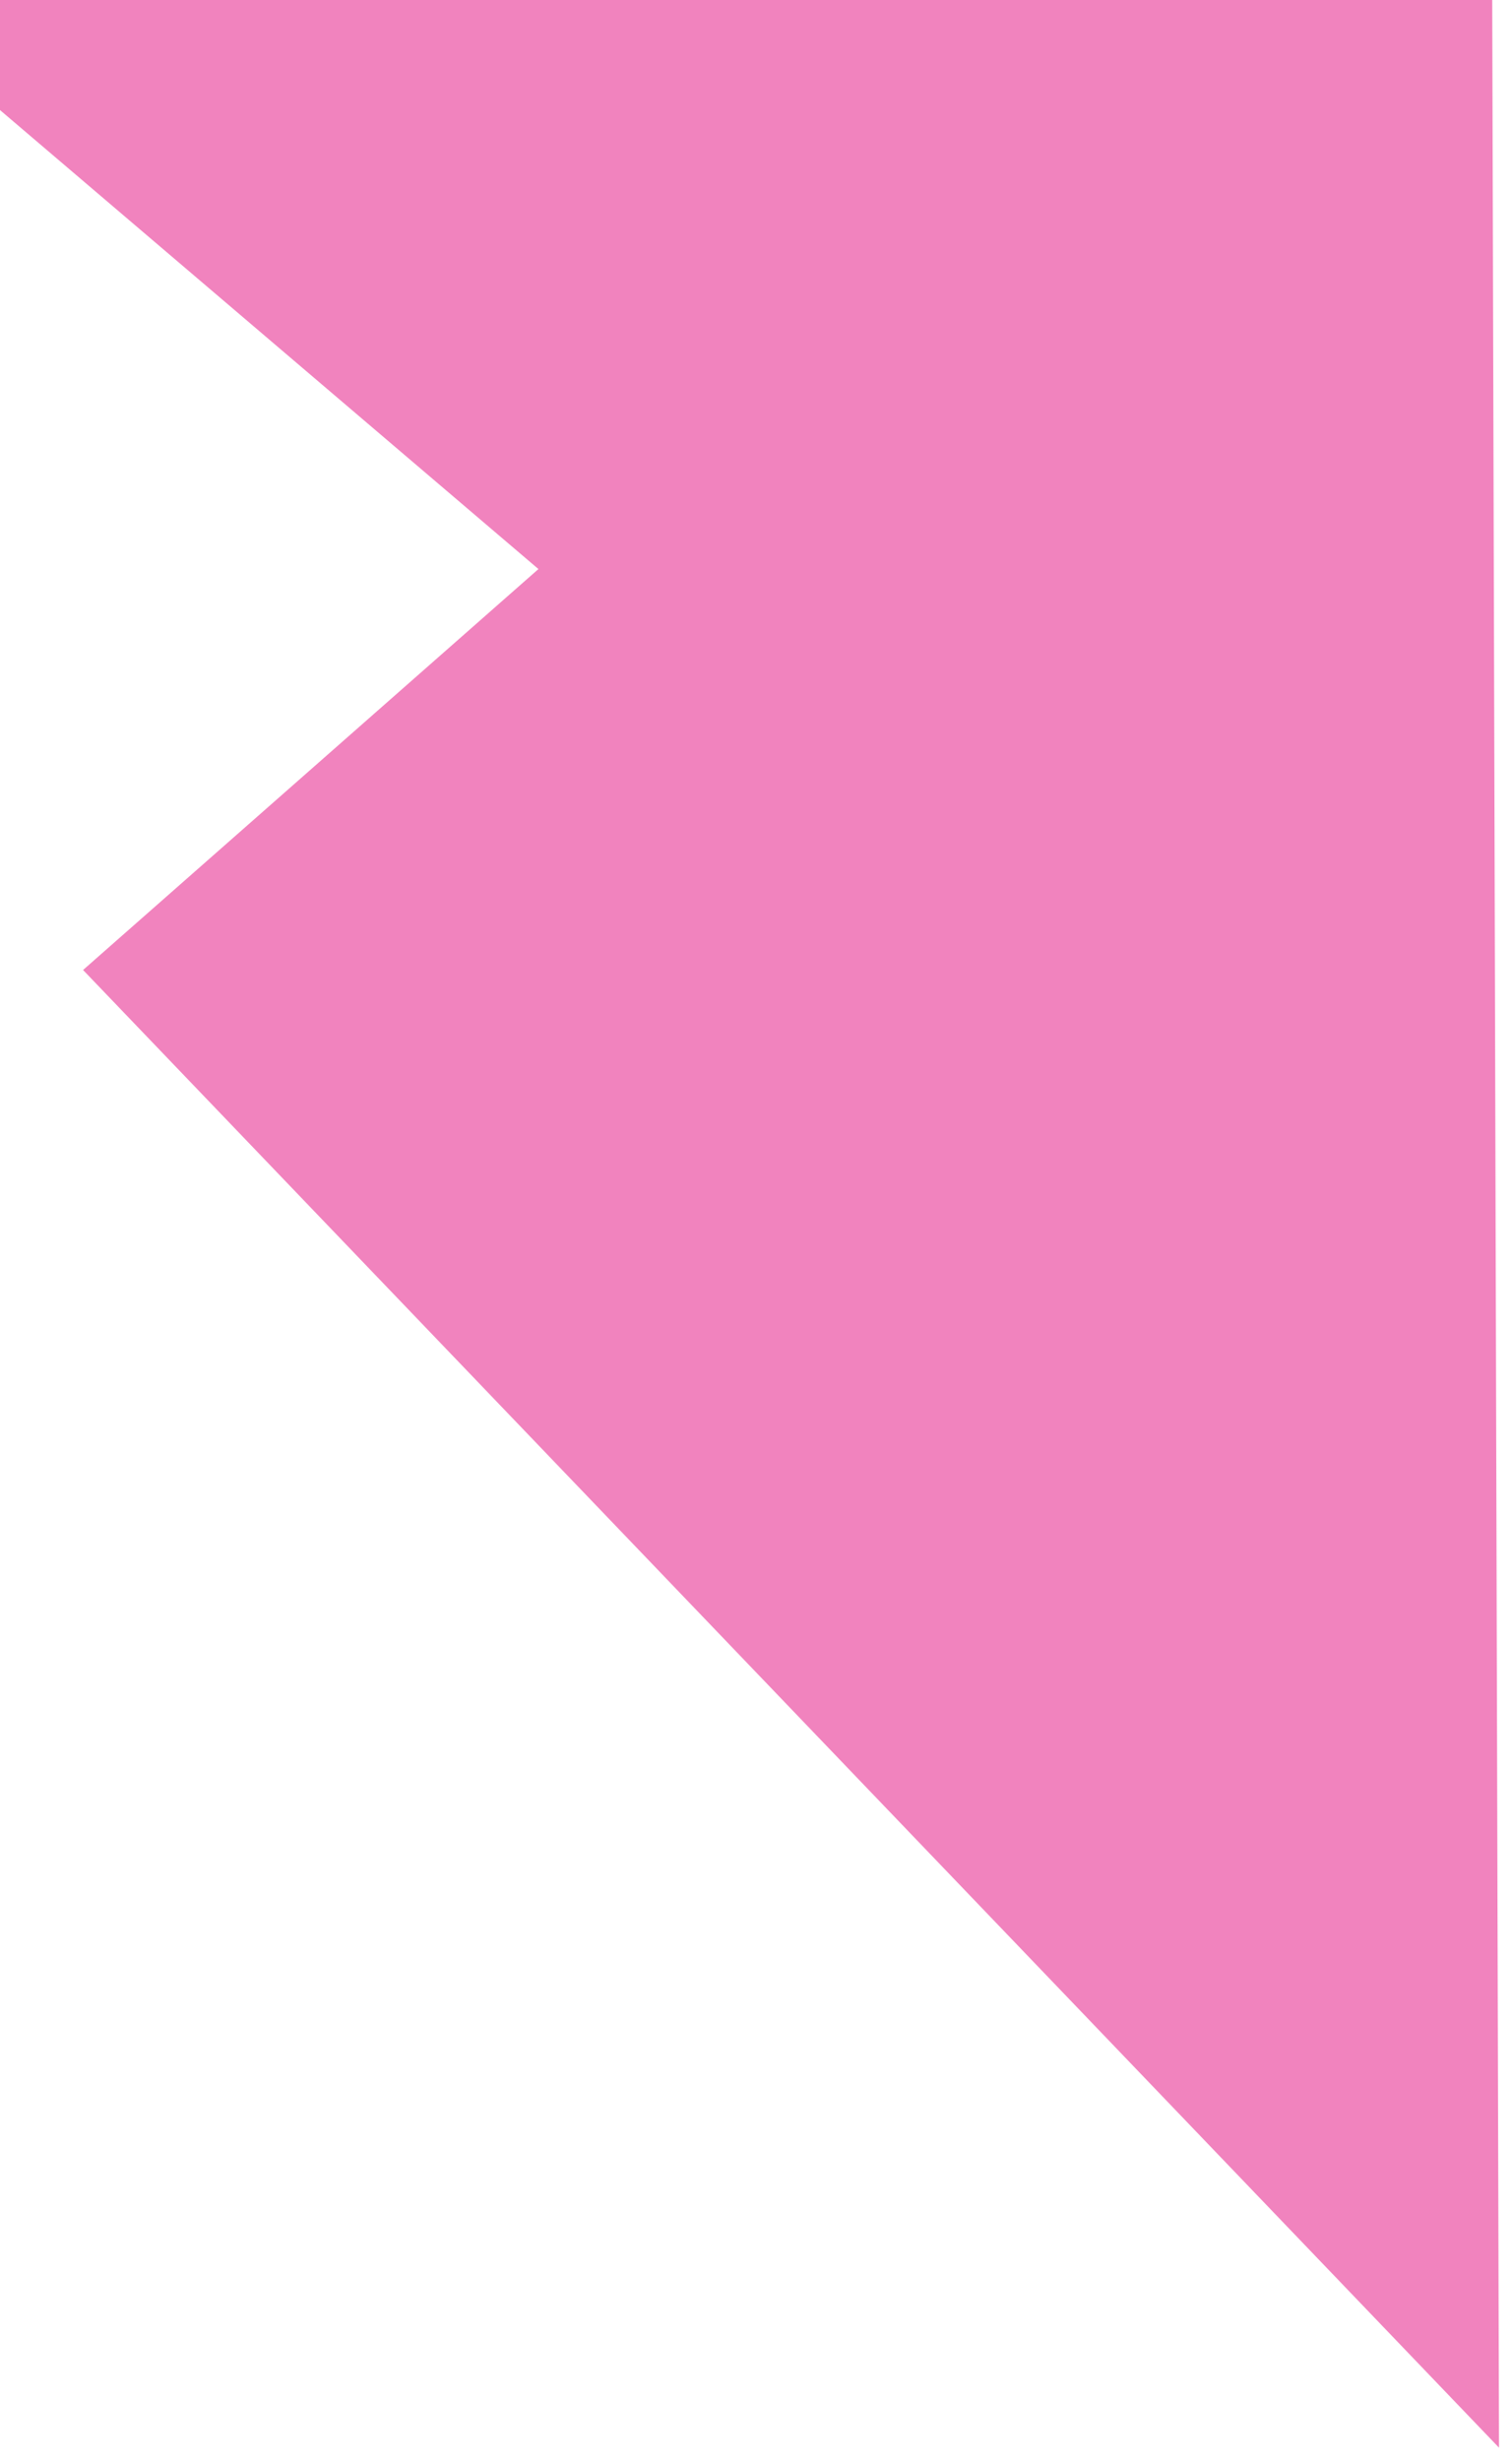 <?xml version="1.0" encoding="UTF-8"?> <svg xmlns="http://www.w3.org/2000/svg" width="94" height="153" viewBox="0 0 94 153" fill="none"><path fill-rule="evenodd" clip-rule="evenodd" d="M92.771 0L93.192 152.166L5.164 60.302L33.474 35.377L0 6.843V0H92.771Z" fill="#E5097F" fill-opacity="0.5"></path></svg> 